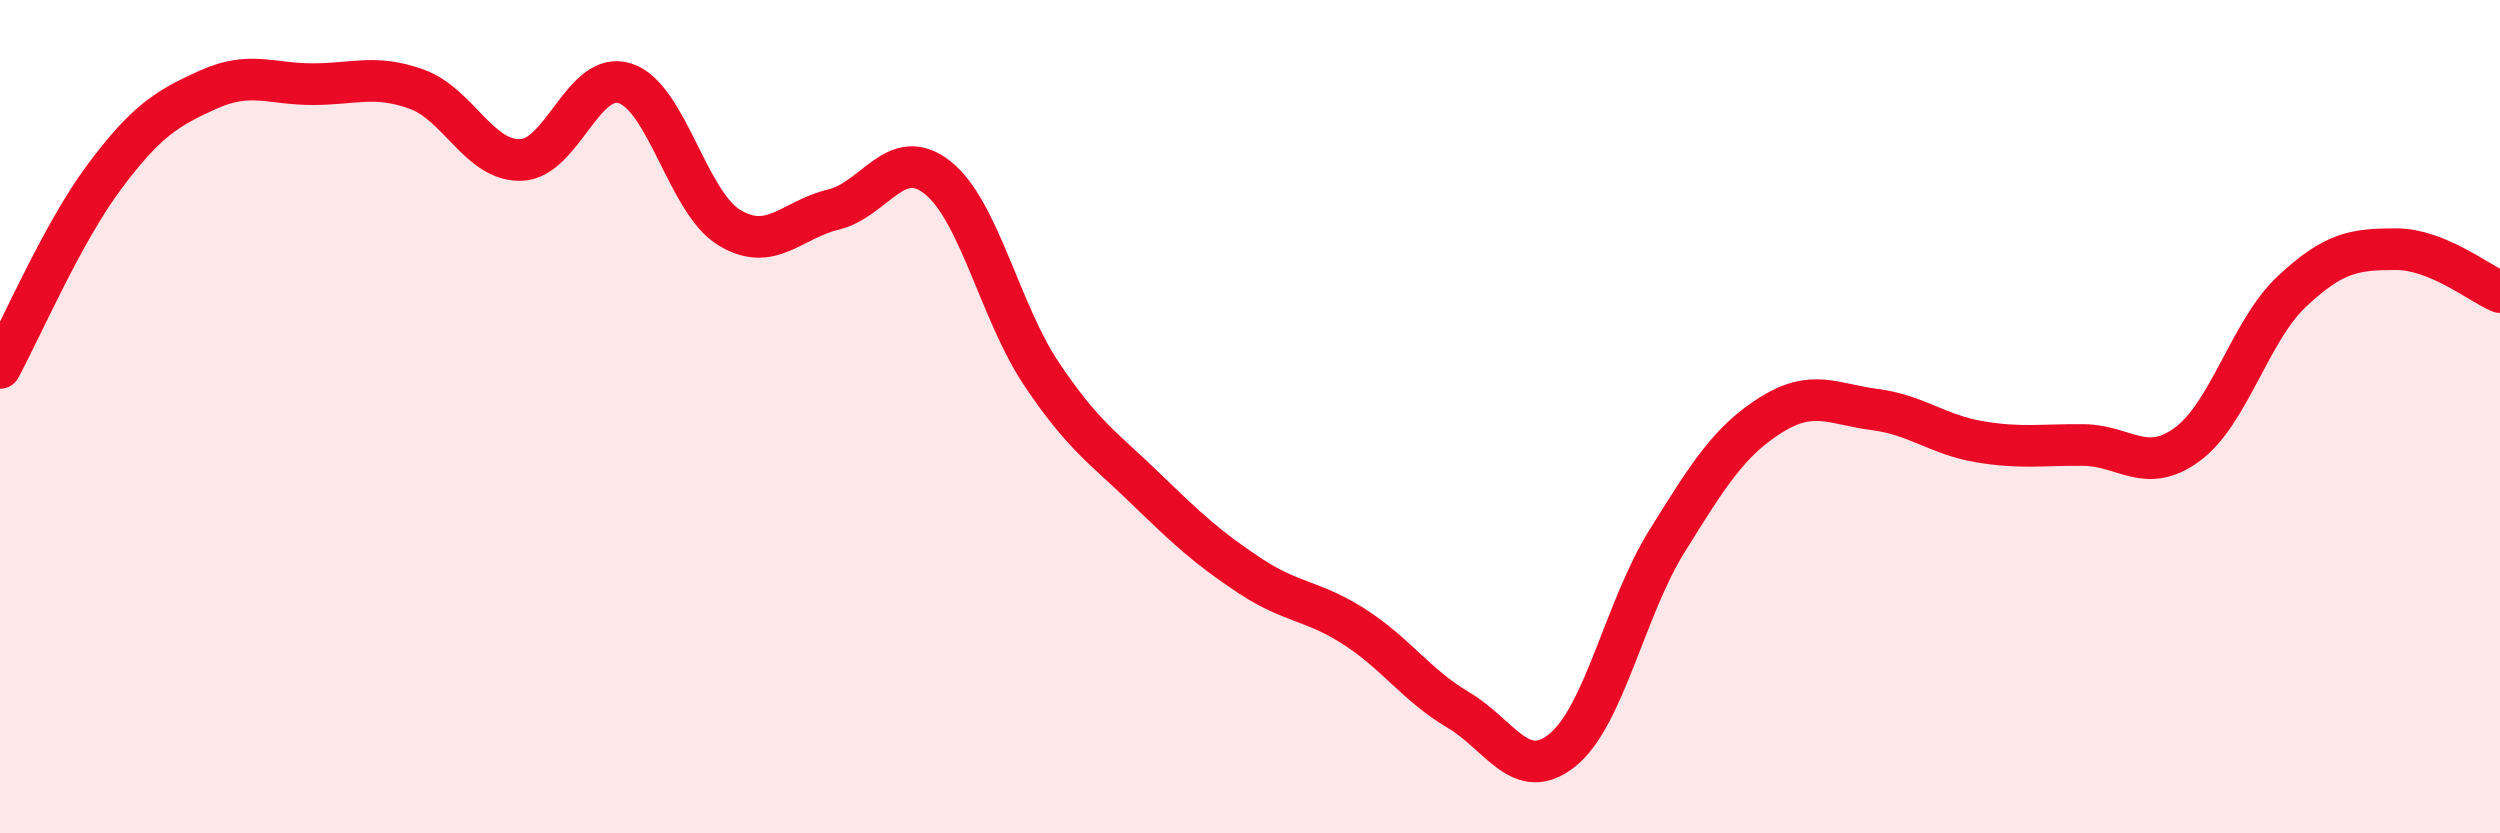 
    <svg width="60" height="20" viewBox="0 0 60 20" xmlns="http://www.w3.org/2000/svg">
      <path
        d="M 0,8.83 C 0.5,7.91 1.5,5.59 2.5,4.25 C 3.5,2.91 4,2.6 5,2.15 C 6,1.7 6.5,2.02 7.5,2.02 C 8.5,2.02 9,1.78 10,2.14 C 11,2.5 11.5,3.87 12.5,3.84 C 13.5,3.81 14,1.68 15,2 C 16,2.32 16.5,4.85 17.5,5.46 C 18.5,6.07 19,5.27 20,5.03 C 21,4.79 21.5,3.47 22.5,4.26 C 23.5,5.05 24,7.49 25,8.98 C 26,10.47 26.5,10.76 27.5,11.73 C 28.5,12.7 29,13.16 30,13.82 C 31,14.48 31.5,14.4 32.5,15.04 C 33.5,15.68 34,16.45 35,17.04 C 36,17.63 36.5,18.81 37.5,18 C 38.5,17.19 39,14.61 40,13 C 41,11.39 41.5,10.59 42.5,9.96 C 43.5,9.33 44,9.7 45,9.83 C 46,9.96 46.5,10.43 47.5,10.6 C 48.5,10.77 49,10.67 50,10.68 C 51,10.69 51.5,11.4 52.5,10.66 C 53.5,9.92 54,7.94 55,7 C 56,6.06 56.5,5.98 57.5,5.98 C 58.5,5.98 59.5,6.8 60,7.01L60 20L0 20Z"
        fill="#EB0A25"
        opacity="0.1"
        stroke-linecap="round"
        stroke-linejoin="round"
      />
      <path
        d="M 0,8.83 C 0.5,7.91 1.5,5.59 2.5,4.25 C 3.5,2.91 4,2.6 5,2.15 C 6,1.7 6.5,2.02 7.5,2.02 C 8.5,2.02 9,1.78 10,2.14 C 11,2.5 11.5,3.87 12.5,3.84 C 13.5,3.81 14,1.68 15,2 C 16,2.32 16.5,4.85 17.5,5.46 C 18.5,6.07 19,5.27 20,5.03 C 21,4.79 21.5,3.47 22.5,4.26 C 23.5,5.05 24,7.49 25,8.98 C 26,10.47 26.5,10.76 27.5,11.73 C 28.5,12.7 29,13.16 30,13.82 C 31,14.48 31.5,14.4 32.5,15.04 C 33.5,15.68 34,16.45 35,17.04 C 36,17.63 36.5,18.81 37.5,18 C 38.5,17.19 39,14.61 40,13 C 41,11.39 41.5,10.59 42.5,9.96 C 43.5,9.33 44,9.7 45,9.83 C 46,9.96 46.5,10.43 47.5,10.6 C 48.5,10.77 49,10.67 50,10.68 C 51,10.69 51.5,11.4 52.5,10.66 C 53.5,9.92 54,7.94 55,7 C 56,6.06 56.5,5.98 57.5,5.98 C 58.5,5.98 59.5,6.8 60,7.01"
        stroke="#EB0A25"
        stroke-width="1"
        fill="none"
        stroke-linecap="round"
        stroke-linejoin="round"
      />
    </svg>
  